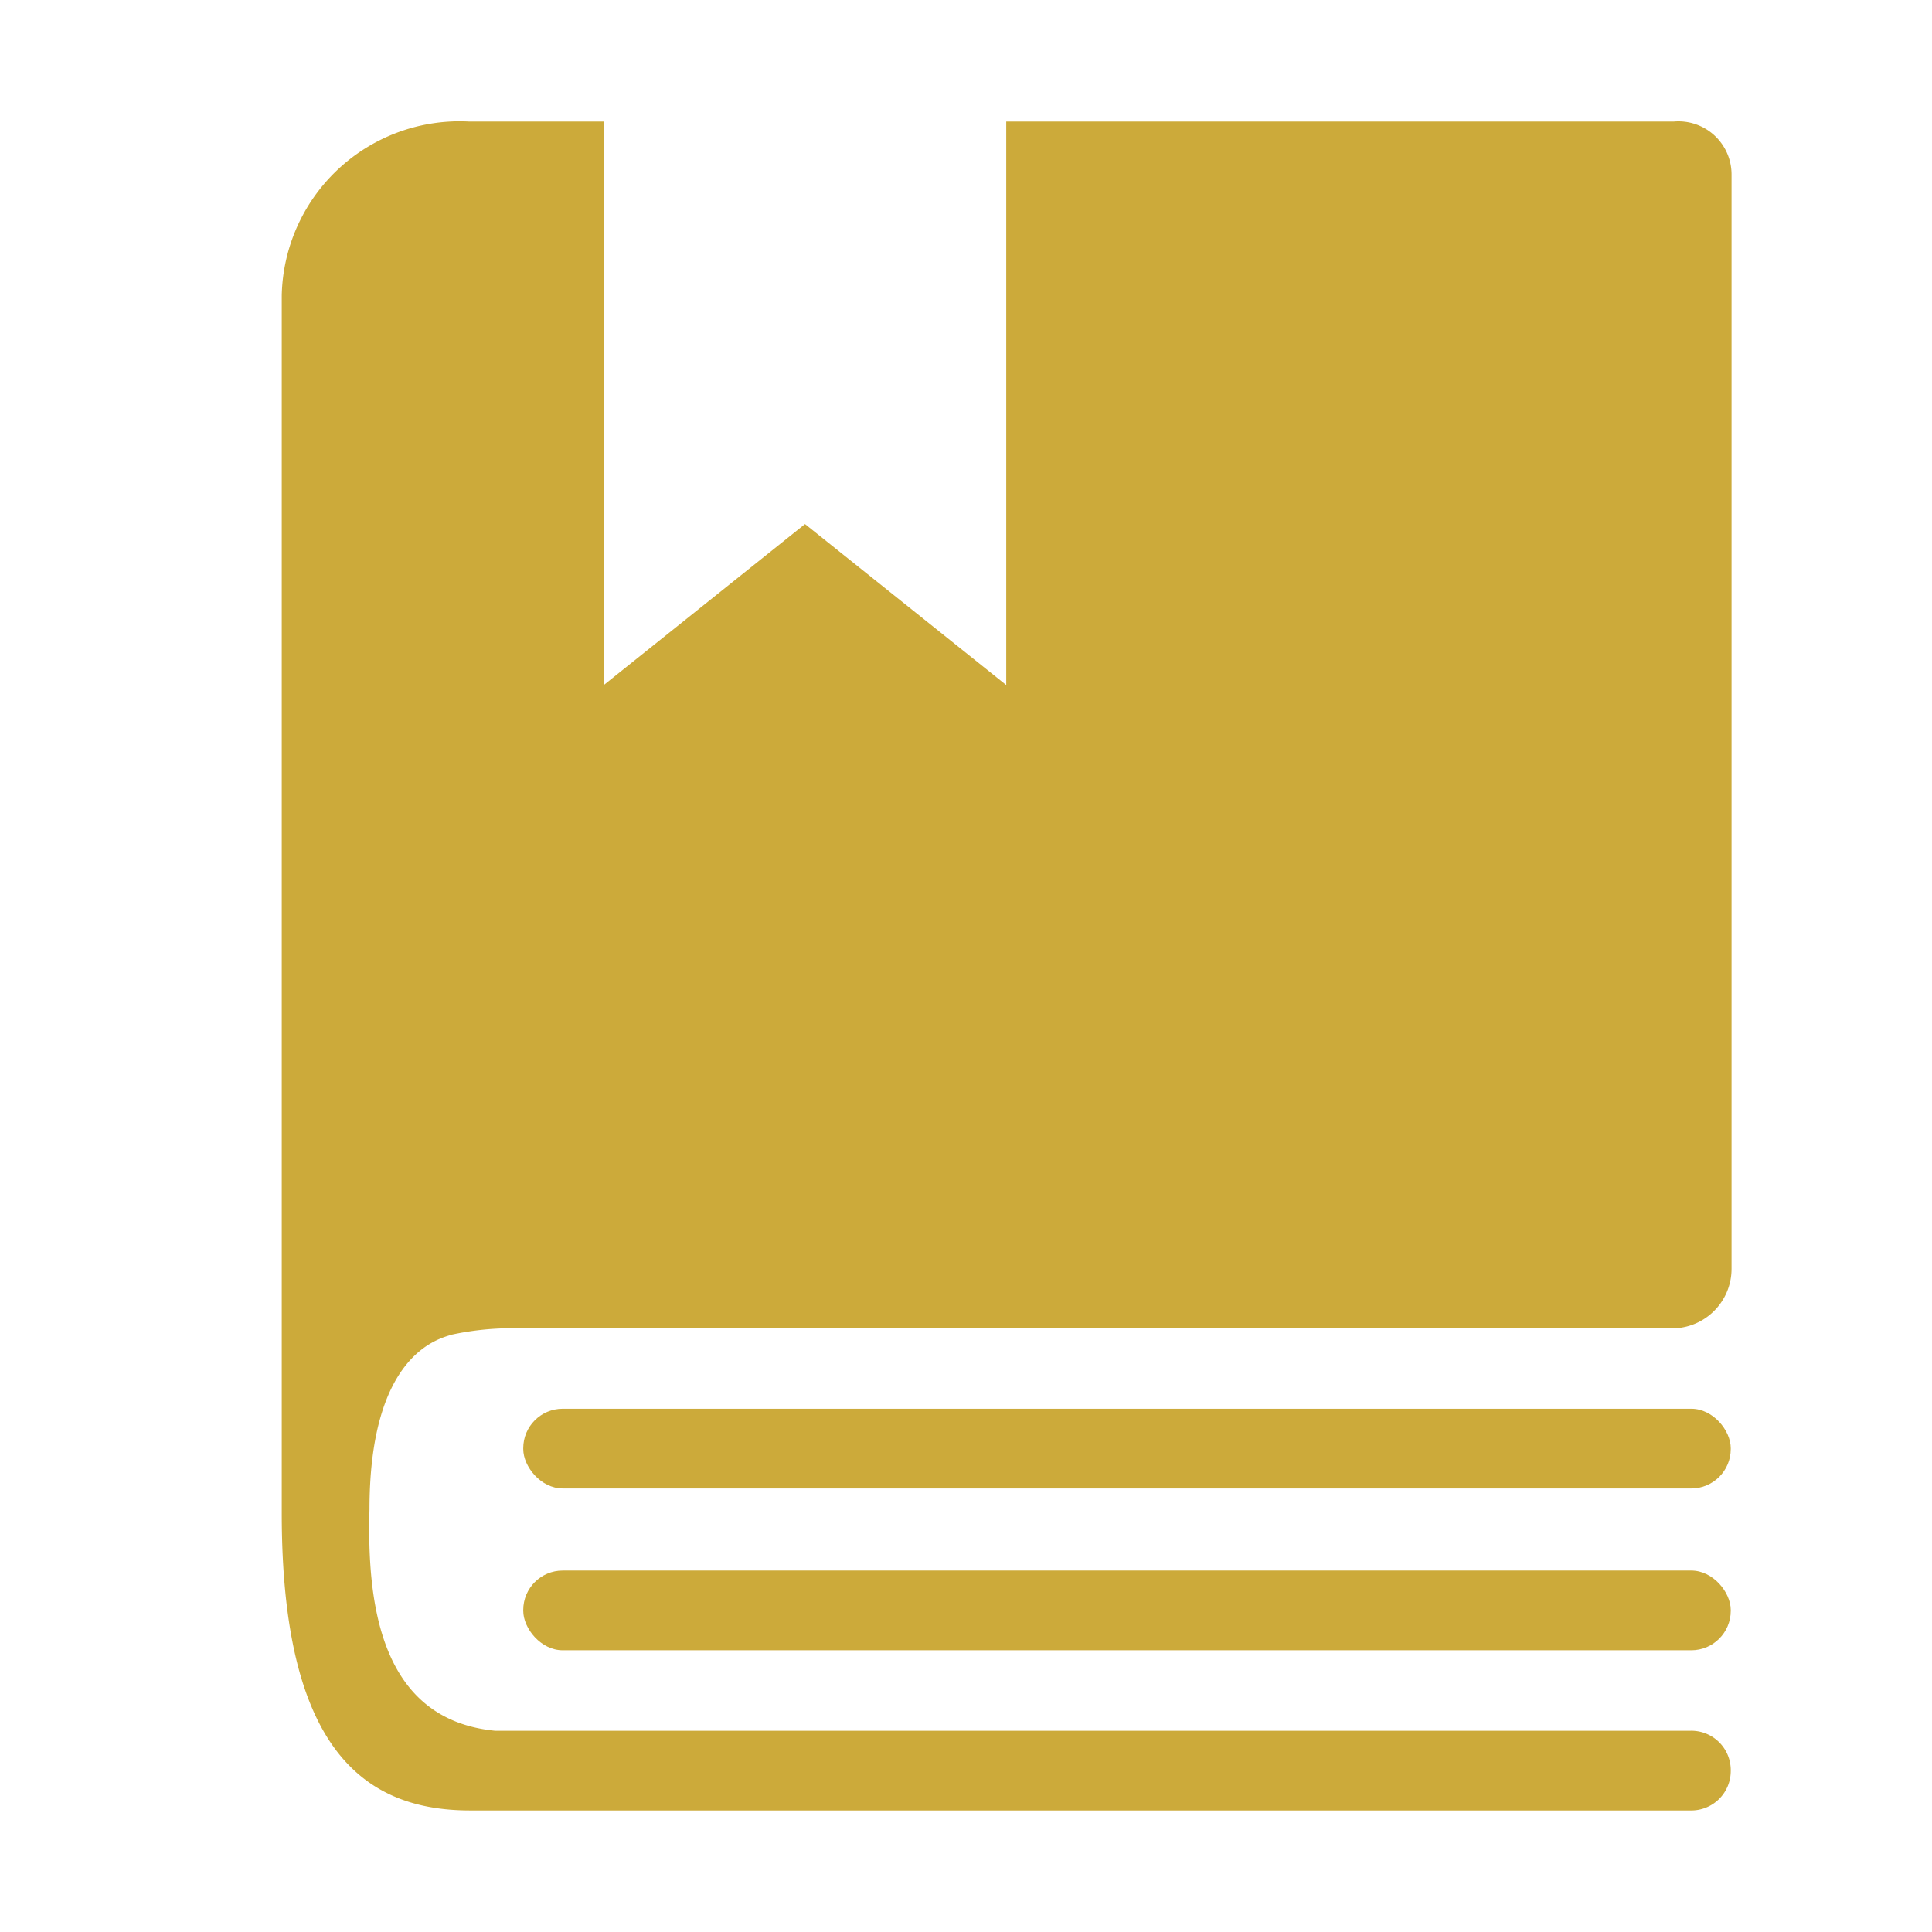 <svg id="圖層_1" data-name="圖層 1" xmlns="http://www.w3.org/2000/svg" viewBox="0 0 24 24"><defs><style>.cls-1{fill:#ccaa3a;}</style></defs><title>classic-novels</title><rect class="cls-1" x="6.5" y="17.5" width="15" height="0.99" rx="0.49"/><rect class="cls-1" x="6.5" y="19.51" width="15" height="0.99" rx="0.49"/><path class="cls-1" d="M5.61,16.58a3.53,3.53,0,0,1,.72-.08H20.72a.74.74,0,0,0,.79-.74V2.17a.66.66,0,0,0-.72-.66H12.5v7l-2.5-2-2.5,2v-7H5.83A2.21,2.21,0,0,0,3.5,3.67V18.8c0,2.9,1,3.69,2.34,3.69H21A.49.49,0,0,0,21.5,22h0A.49.49,0,0,0,21,21.5H6.15c-1.45-.14-1.59-1.63-1.56-2.75C4.59,16.81,5.46,16.63,5.61,16.58Z"/></svg>
